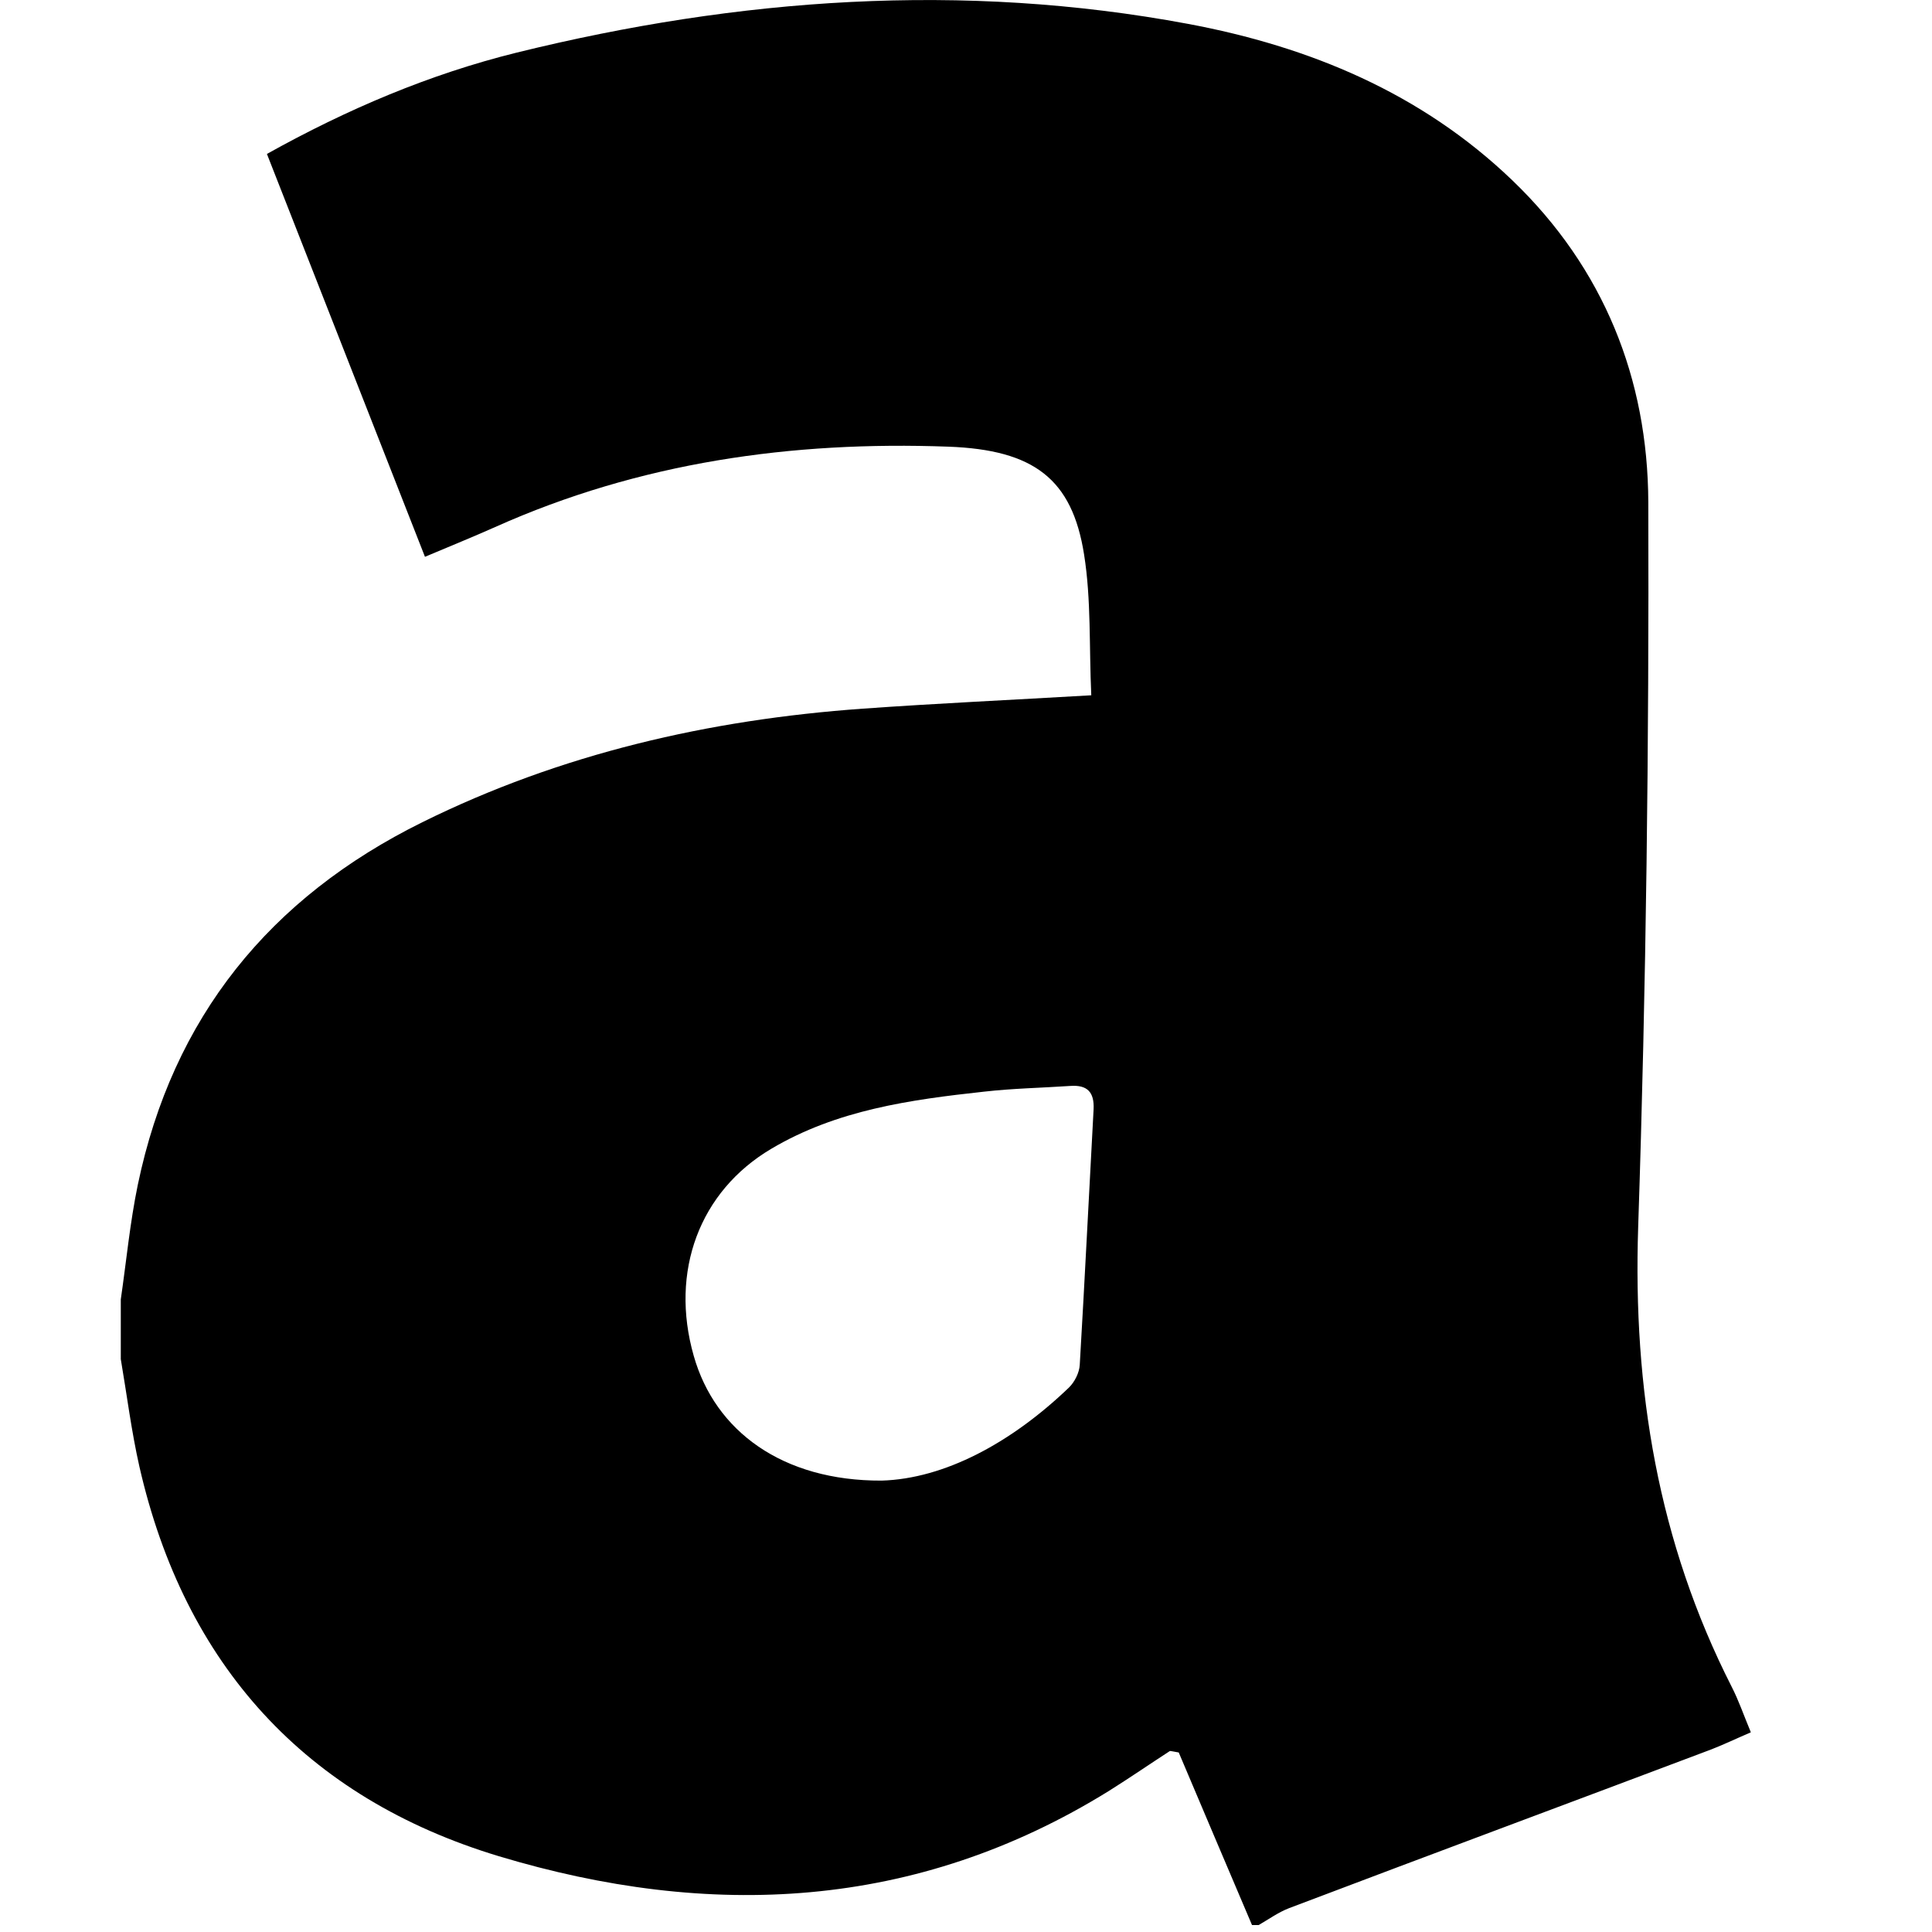 <?xml version="1.0" encoding="utf-8"?>
<!-- Generator: Adobe Illustrator 16.0.0, SVG Export Plug-In . SVG Version: 6.00 Build 0)  -->
<!DOCTYPE svg PUBLIC "-//W3C//DTD SVG 1.1//EN" "http://www.w3.org/Graphics/SVG/1.1/DTD/svg11.dtd">
<svg version="1.1" id="Ebene_1" xmlns="http://www.w3.org/2000/svg" xmlns:xlink="http://www.w3.org/1999/xlink" x="0px" y="0px"
	 width="25px" height="25px" viewBox="0 0 25 25" enable-background="new 0 0 25 25" xml:space="preserve">
<path fill-rule="evenodd" clip-rule="evenodd" d="M1.563,16.814c0.072-0.494,0.119-0.994,0.22-1.482
	c0.451-2.169,1.709-3.717,3.681-4.692c1.795-0.888,3.712-1.328,5.701-1.47c0.954-0.068,1.909-0.112,2.956-0.173
	c-0.029-0.634,0-1.237-0.093-1.821c-0.154-0.979-0.651-1.355-1.754-1.396c-2.028-0.075-3.997,0.203-5.867,1.04
	C6.122,6.947,5.834,7.064,5.499,7.205c-0.69-1.76-1.363-3.473-2.045-5.213c1.042-0.581,2.108-1.033,3.231-1.311
	c2.868-0.707,5.77-0.917,8.688-0.372c1.571,0.294,3.018,0.893,4.197,2.025c1.183,1.136,1.753,2.566,1.759,4.165
	c0.01,3.126-0.027,6.254-0.131,9.378c-0.069,2.097,0.257,4.075,1.209,5.948c0.091,0.177,0.156,0.368,0.249,0.591
	c-0.182,0.078-0.342,0.155-0.511,0.221c-1.819,0.686-3.644,1.364-5.463,2.054c-0.141,0.054-0.264,0.144-0.395,0.219
	c-0.029,0-0.059,0-0.086,0c-0.322-0.759-0.645-1.515-0.948-2.233c-0.09-0.015-0.108-0.022-0.116-0.018
	c-0.265,0.172-0.522,0.349-0.79,0.517c-2.495,1.545-5.168,1.664-7.893,0.843c-2.501-0.756-4.065-2.476-4.65-5.041
	C1.7,18.518,1.642,18.05,1.563,17.587C1.563,17.328,1.563,17.071,1.563,16.814z M11.409,19.159c0.81-0.024,1.675-0.486,2.423-1.204
	c0.074-0.072,0.135-0.193,0.14-0.295c0.065-1.103,0.119-2.204,0.179-3.305c0.011-0.222-0.08-0.319-0.302-0.303
	c-0.372,0.025-0.745,0.032-1.115,0.074c-0.954,0.104-1.905,0.236-2.753,0.739c-0.93,0.55-1.316,1.587-1.004,2.68
	C9.254,18.52,10.125,19.164,11.409,19.159z"/>
</svg>
